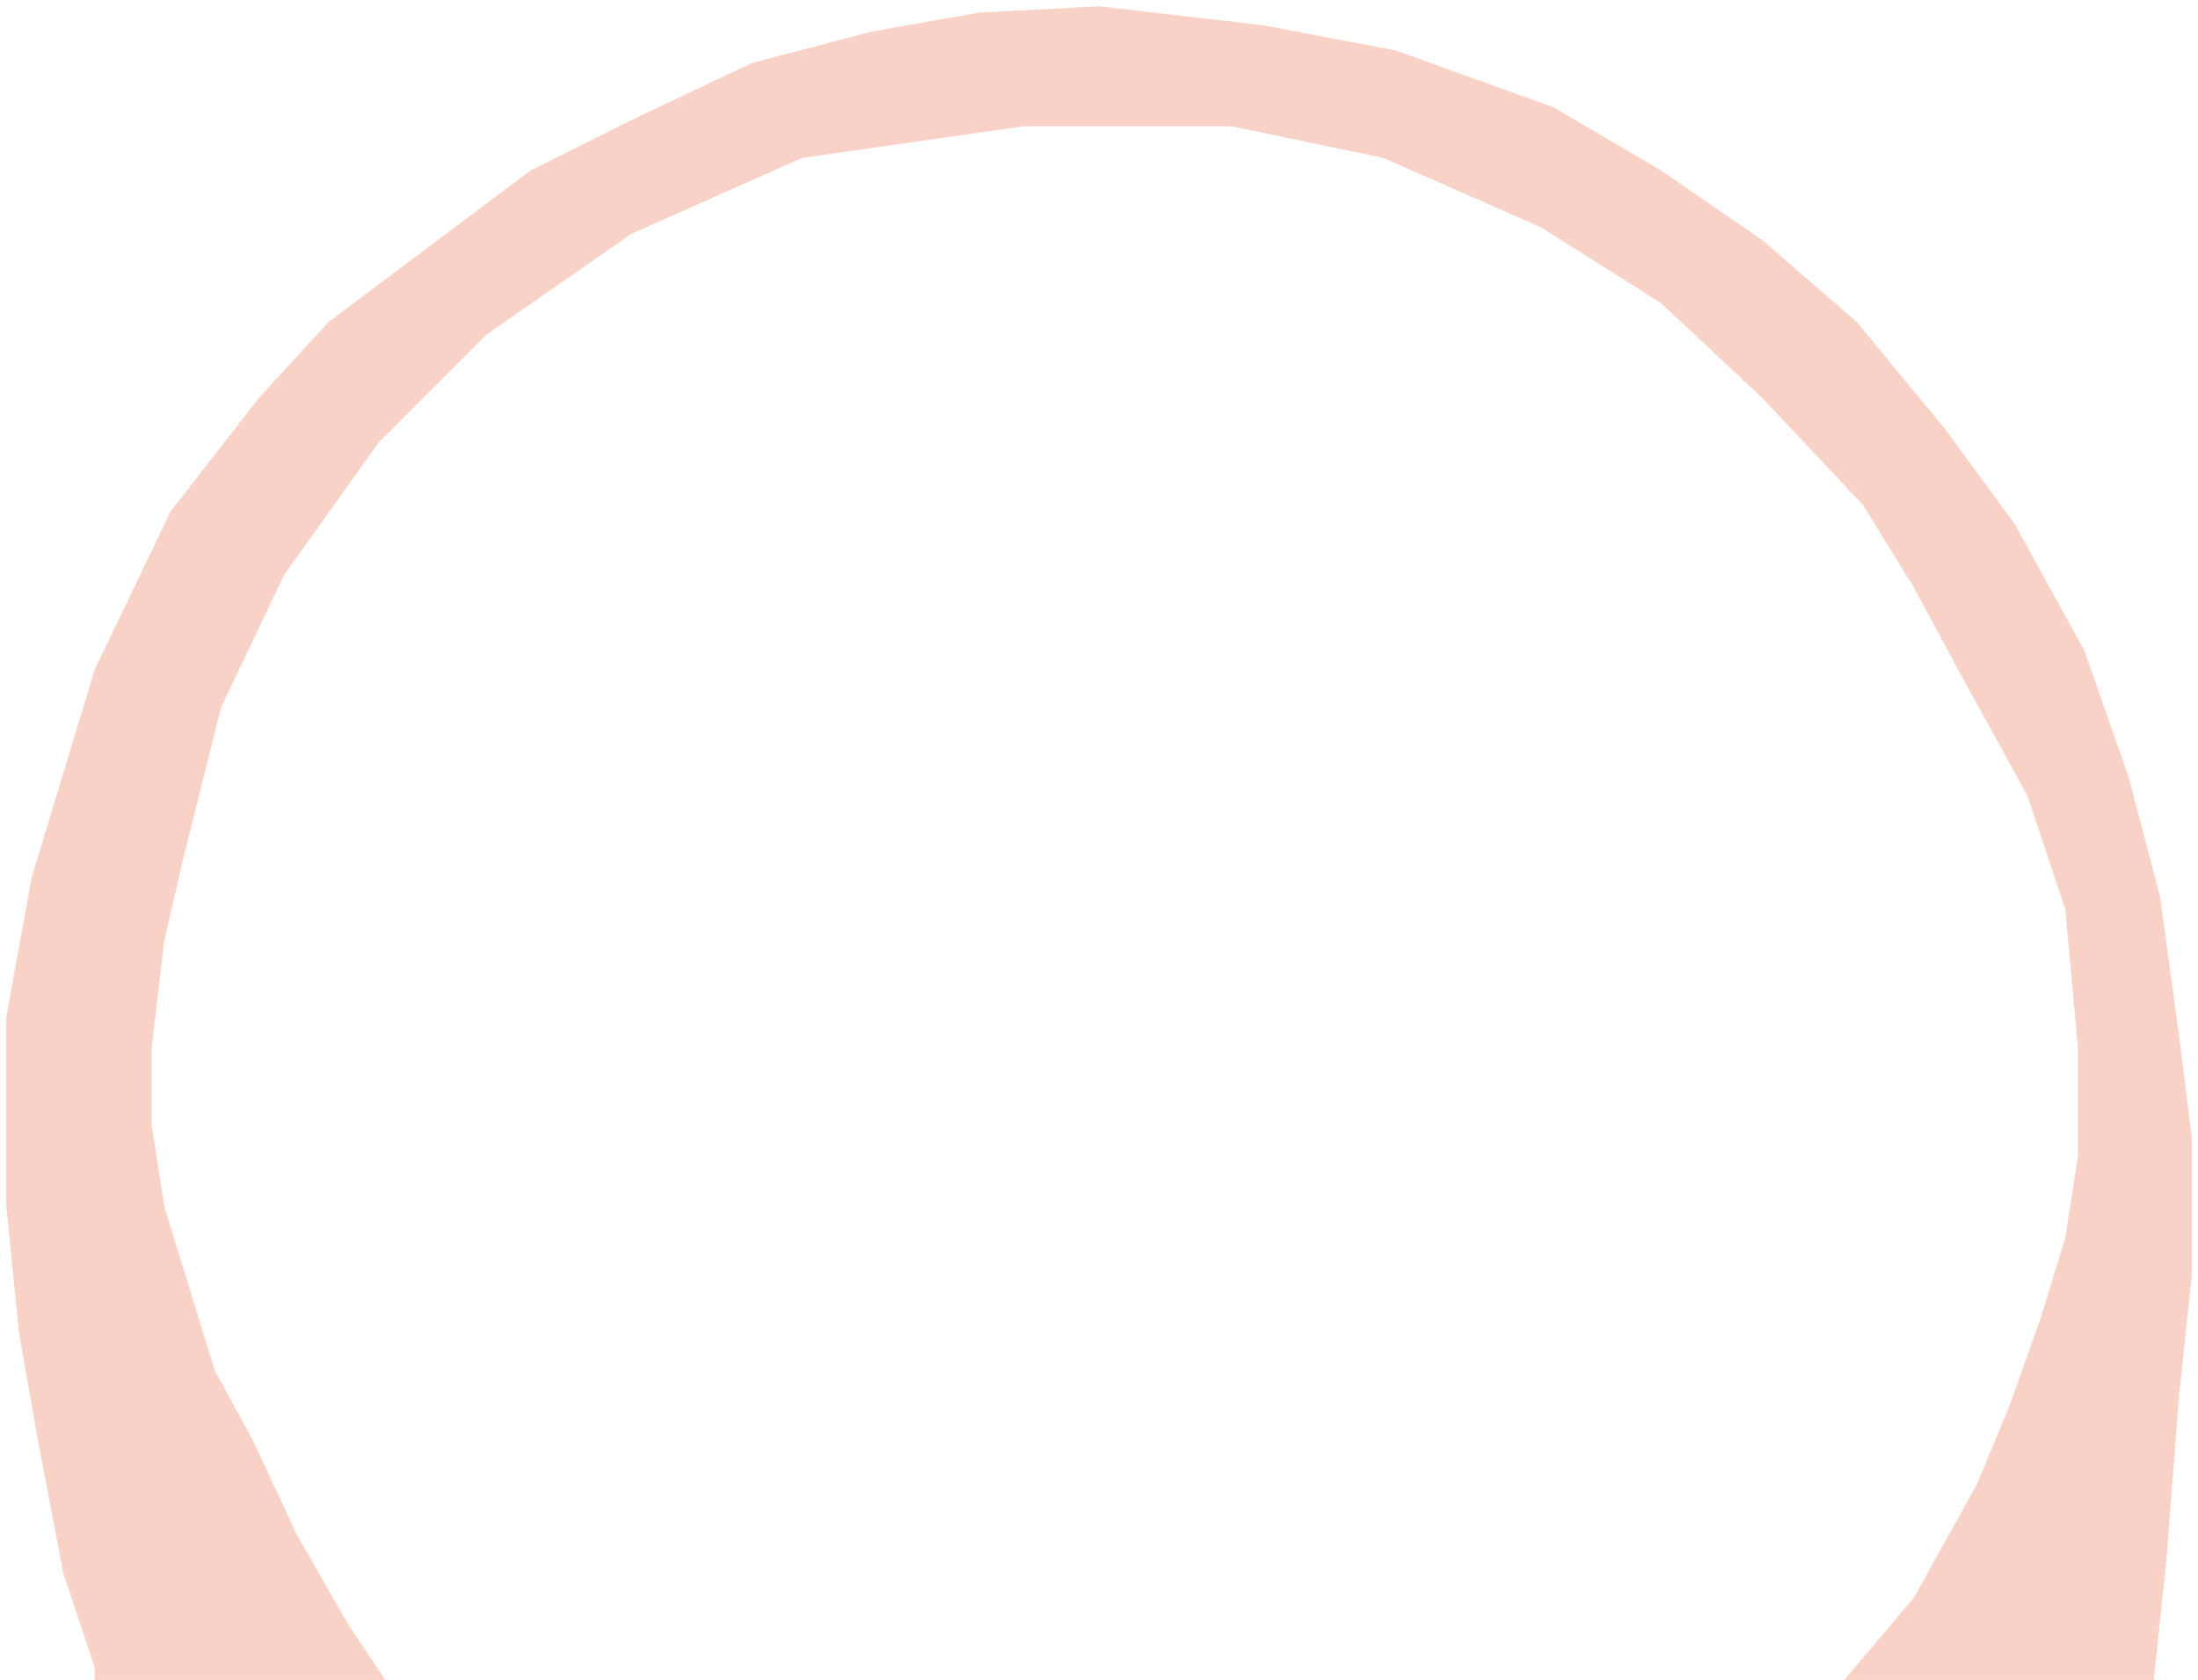 <?xml version="1.0" encoding="UTF-8"?> <svg xmlns="http://www.w3.org/2000/svg" width="174" height="133" viewBox="0 0 174 133" fill="none"> <path d="M5 124.5L7.5 132V133H11H30.5L27.5 128.5L23.5 121.5L20 114L17 108.5L13 95.5L12 89V83L13 74.5L14.5 68L17.5 56L22.5 45.5L30 35L38.5 26.5L50 18.5L63.5 12.5L81 10H97.5L109.5 12.5L122 18L131.5 24L139.5 31.5L147.5 40L151.5 46.5L155 53L160.5 63L163.5 72L164.5 83V91.5L163.5 98L161.5 104.5L159 111.5L156.5 117.5L151.5 126.5L146 133H170.5L171.5 123.5L172.5 110.5L173.5 101V90L172.5 82L171 71L168.5 61.5L165 51.5L159.5 41.5L154 34L147 25.5L139.5 19L131.5 13.5L123 8.5L110.5 4L100 2L87 0.5L77.5 1L69 2.5L59.5 5L50 9.5L42 13.5L34 19.5L26 25.5L20.5 31.5L13.5 40.5L7.5 53L2.5 69.5L0.5 80.5V95.5L1.5 105.5L3 114L5 124.5Z" fill="#E35325" fill-opacity="0.26"></path> </svg> 